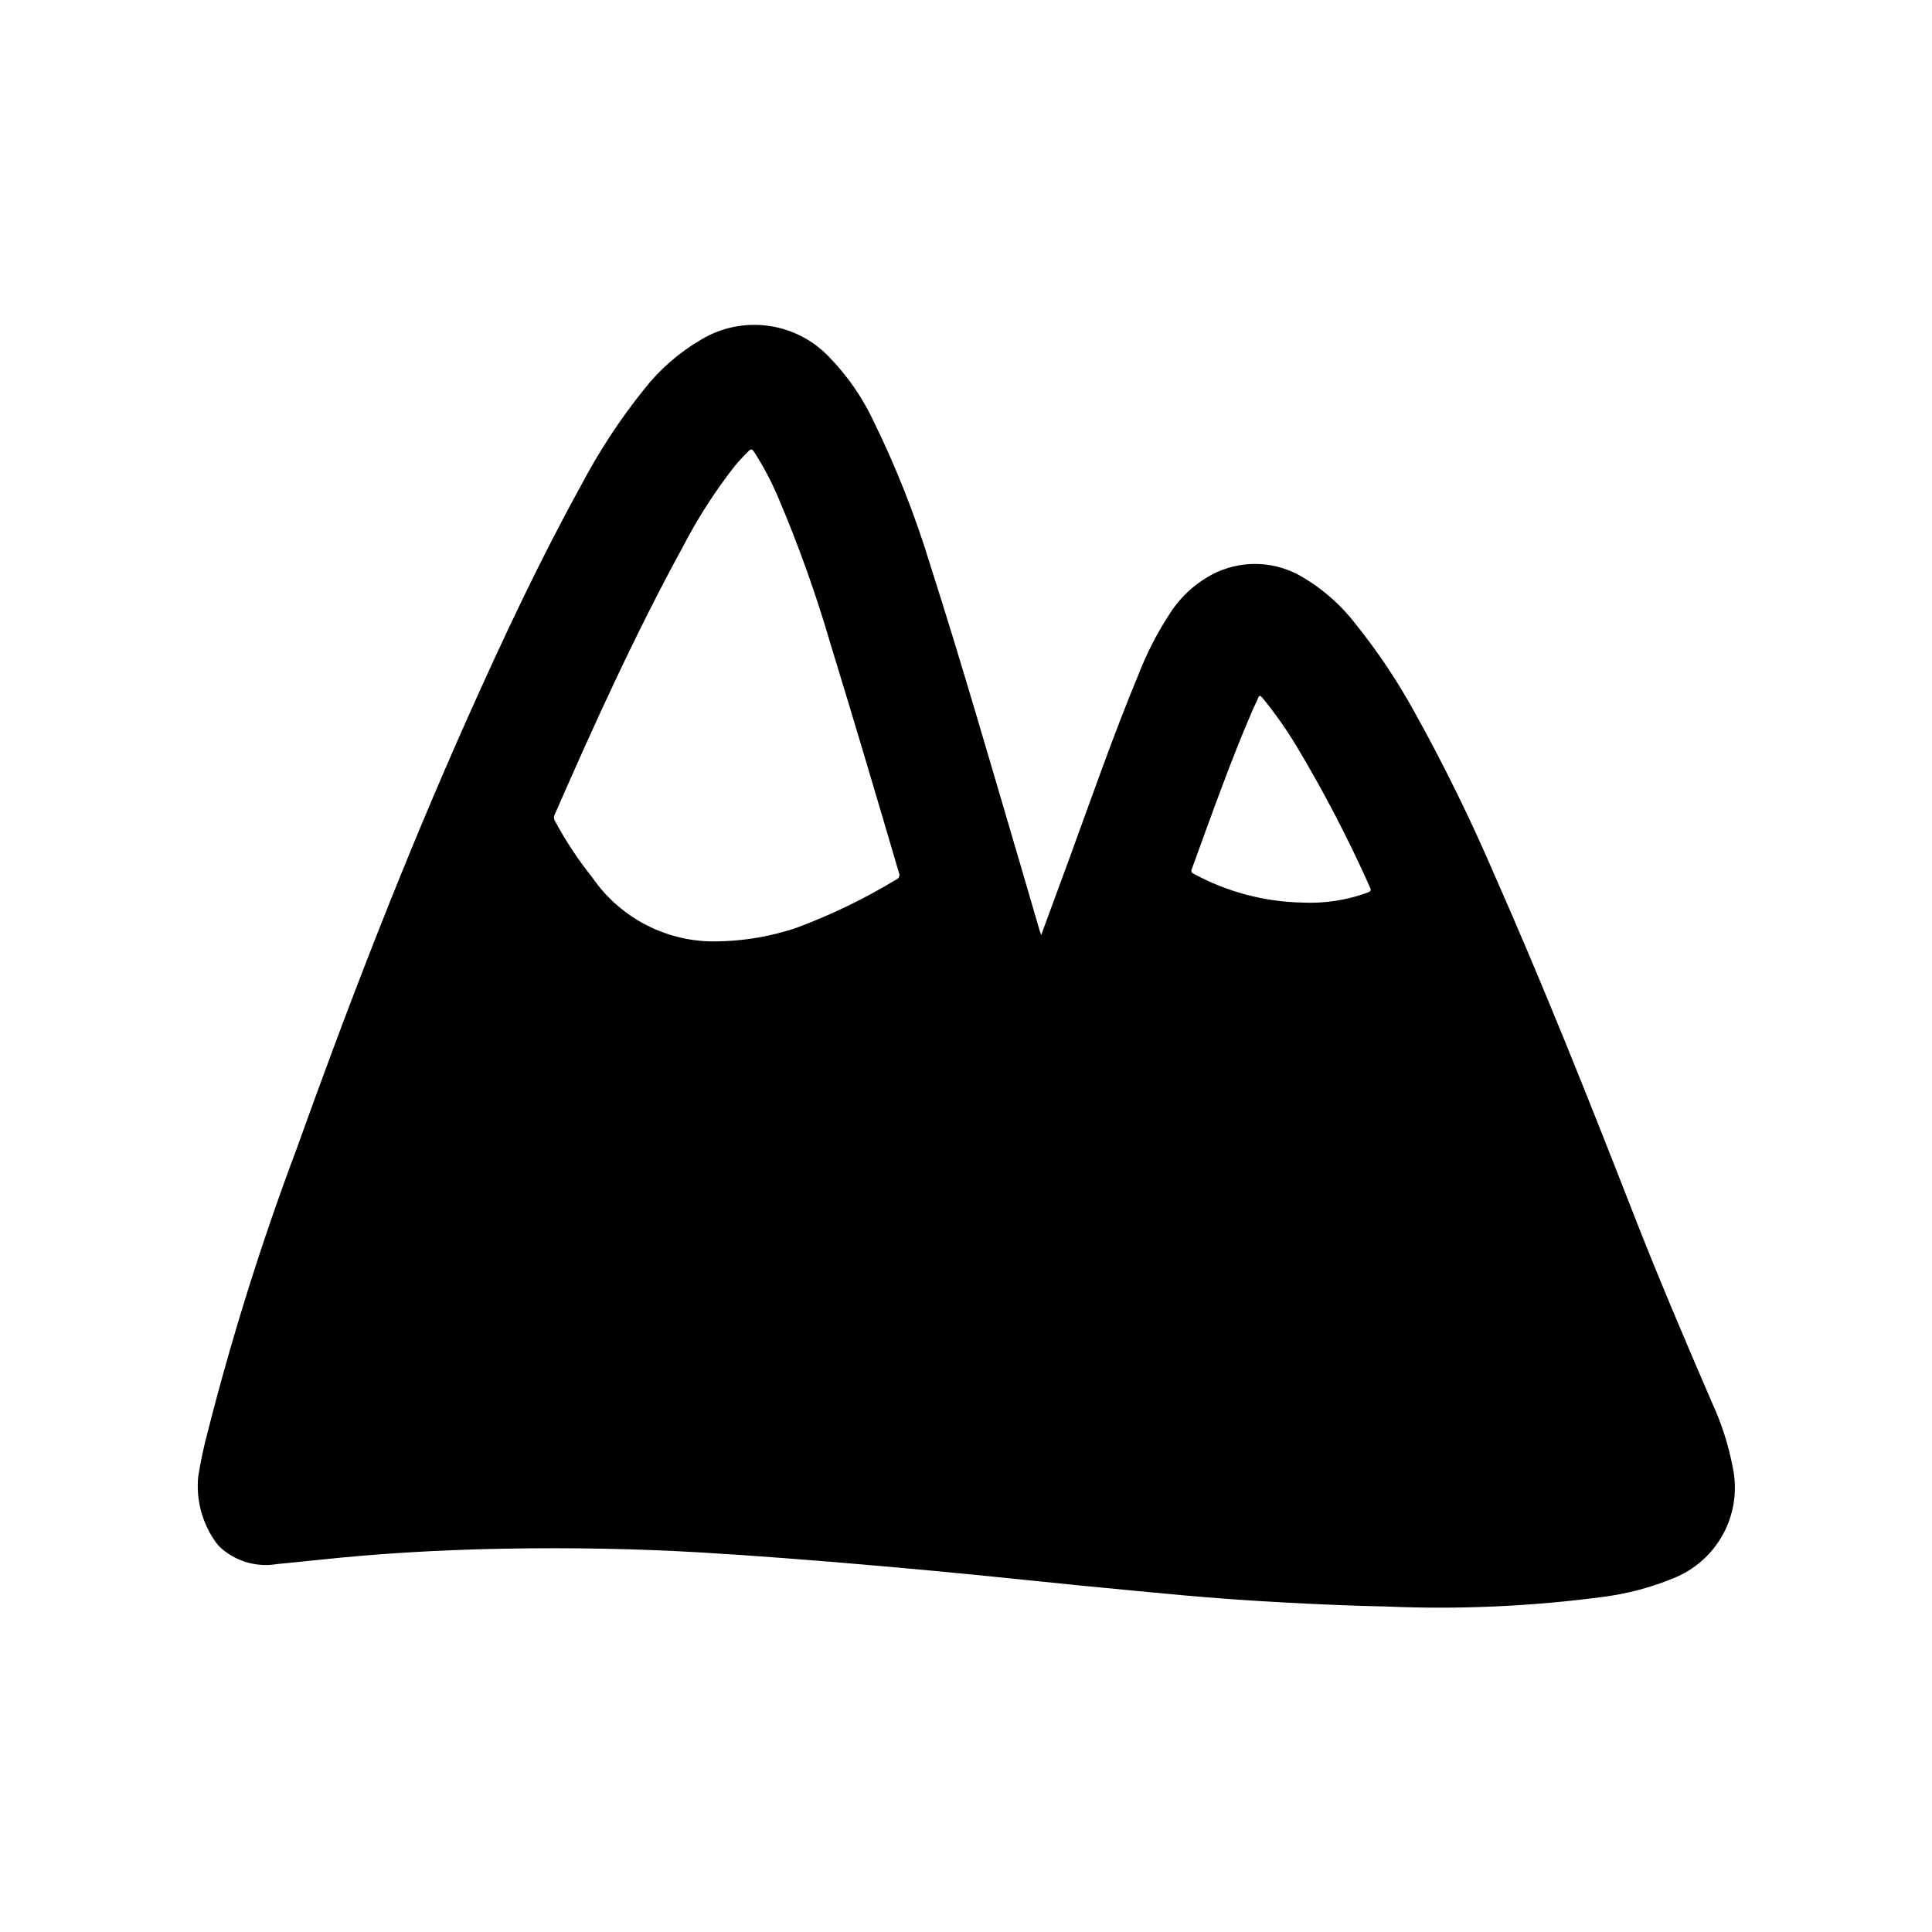 <?xml version="1.0" encoding="UTF-8"?>
<!-- Uploaded to: SVG Repo, www.svgrepo.com, Generator: SVG Repo Mixer Tools -->
<svg fill="#000000" width="800px" height="800px" version="1.1" viewBox="144 144 512 512" xmlns="http://www.w3.org/2000/svg">
 <path d="m196.52 535.4c-0.578 6.09 1.047 12.188 4.582 17.184 0.539 0.77 1.188 1.461 1.918 2.055 4.012 3.312 9.262 4.723 14.391 3.856 7.461-0.699 14.91-1.574 22.379-2.195 12.754-1.07 25.527-1.668 38.312-1.891 17.223-0.301 34.434 0 51.633 1.008 7.398 0.441 14.801 0.945 22.199 1.512 8.617 0.652 17.234 1.359 25.852 2.125 8.238 0.723 16.48 1.492 24.719 2.305 9.336 0.922 18.664 1.922 28 2.844 8.965 0.883 17.941 1.715 26.914 2.559 8.777 0.789 17.562 1.402 26.363 1.883 9.25 0.504 18.508 0.914 27.766 1.102h0.004c19.172 0.82 38.383-0.039 57.41-2.574 6.34-0.82 12.547-2.469 18.457-4.902 5.707-2.254 10.426-6.465 13.312-11.879 2.883-5.414 3.746-11.68 2.434-17.672-1.105-5.797-2.914-11.438-5.379-16.801-7.344-16.988-14.586-34.016-21.301-51.254-11.691-29.984-23.617-59.828-36.645-89.293-6.269-14.562-13.273-28.801-20.977-42.66-4.535-8.258-9.785-16.102-15.691-23.441-3.84-4.981-8.605-9.176-14.035-12.359-6.852-4.09-15.266-4.586-22.551-1.332-5.129 2.387-9.469 6.18-12.52 10.945-3.391 5.176-6.223 10.699-8.453 16.477-6.613 15.918-12.258 32.195-18.176 48.383-2.457 6.723-4.945 13.438-7.512 20.402-0.195-0.535-0.285-0.789-0.355-0.984-1.801-6.172-3.59-12.336-5.406-18.5-7.731-26.223-15.289-52.5-23.617-78.523-4.039-13.285-9.156-26.219-15.293-38.676-2.875-5.996-6.695-11.488-11.312-16.27-4.273-4.602-9.996-7.59-16.211-8.473-6.215-0.879-12.543 0.406-17.922 3.637-5.824 3.398-10.953 7.867-15.117 13.172-6.344 7.894-11.914 16.383-16.633 25.348-11.02 19.98-20.719 40.637-30.023 61.465-16.773 37.551-31.598 75.871-45.461 114.57-9.199 24.477-17.047 49.441-23.496 74.781-1.07 3.977-1.926 8.004-2.559 12.07zm279.77-203.97c0.34-0.789 0.789-1.574 1.078-2.363 0.363-0.93 0.691-0.73 1.211-0.109 3.258 3.984 6.234 8.191 8.902 12.594 7.289 12.145 13.832 24.719 19.602 37.652 0.371 0.789 0.117 1.023-0.574 1.309-5.57 2.055-11.5 2.965-17.43 2.676-10.004-0.207-19.812-2.801-28.613-7.566-0.551-0.285-0.938-0.465-0.645-1.266 5.273-14.391 10.332-28.875 16.465-42.949zm-185.34 28.559c10.57-24.16 21.477-48.16 34.141-71.32 3.894-7.496 8.48-14.613 13.703-21.254 1.133-1.352 2.332-2.644 3.598-3.875 0.652-0.645 0.961-0.512 1.441 0.195v0.004c2.465 3.82 4.594 7.844 6.367 12.027 5.41 12.691 10.055 25.691 13.91 38.934 6.188 20.145 12.164 40.344 18.105 60.566v0.004c0.18 0.332 0.199 0.727 0.062 1.078-0.137 0.352-0.422 0.625-0.777 0.746-8.41 5.094-17.281 9.383-26.496 12.809-7.504 2.512-15.379 3.715-23.289 3.559-12.312-0.469-23.688-6.711-30.699-16.848-3.758-4.703-7.086-9.734-9.941-15.035-0.309-0.473-0.355-1.07-0.125-1.59z"/>
</svg>